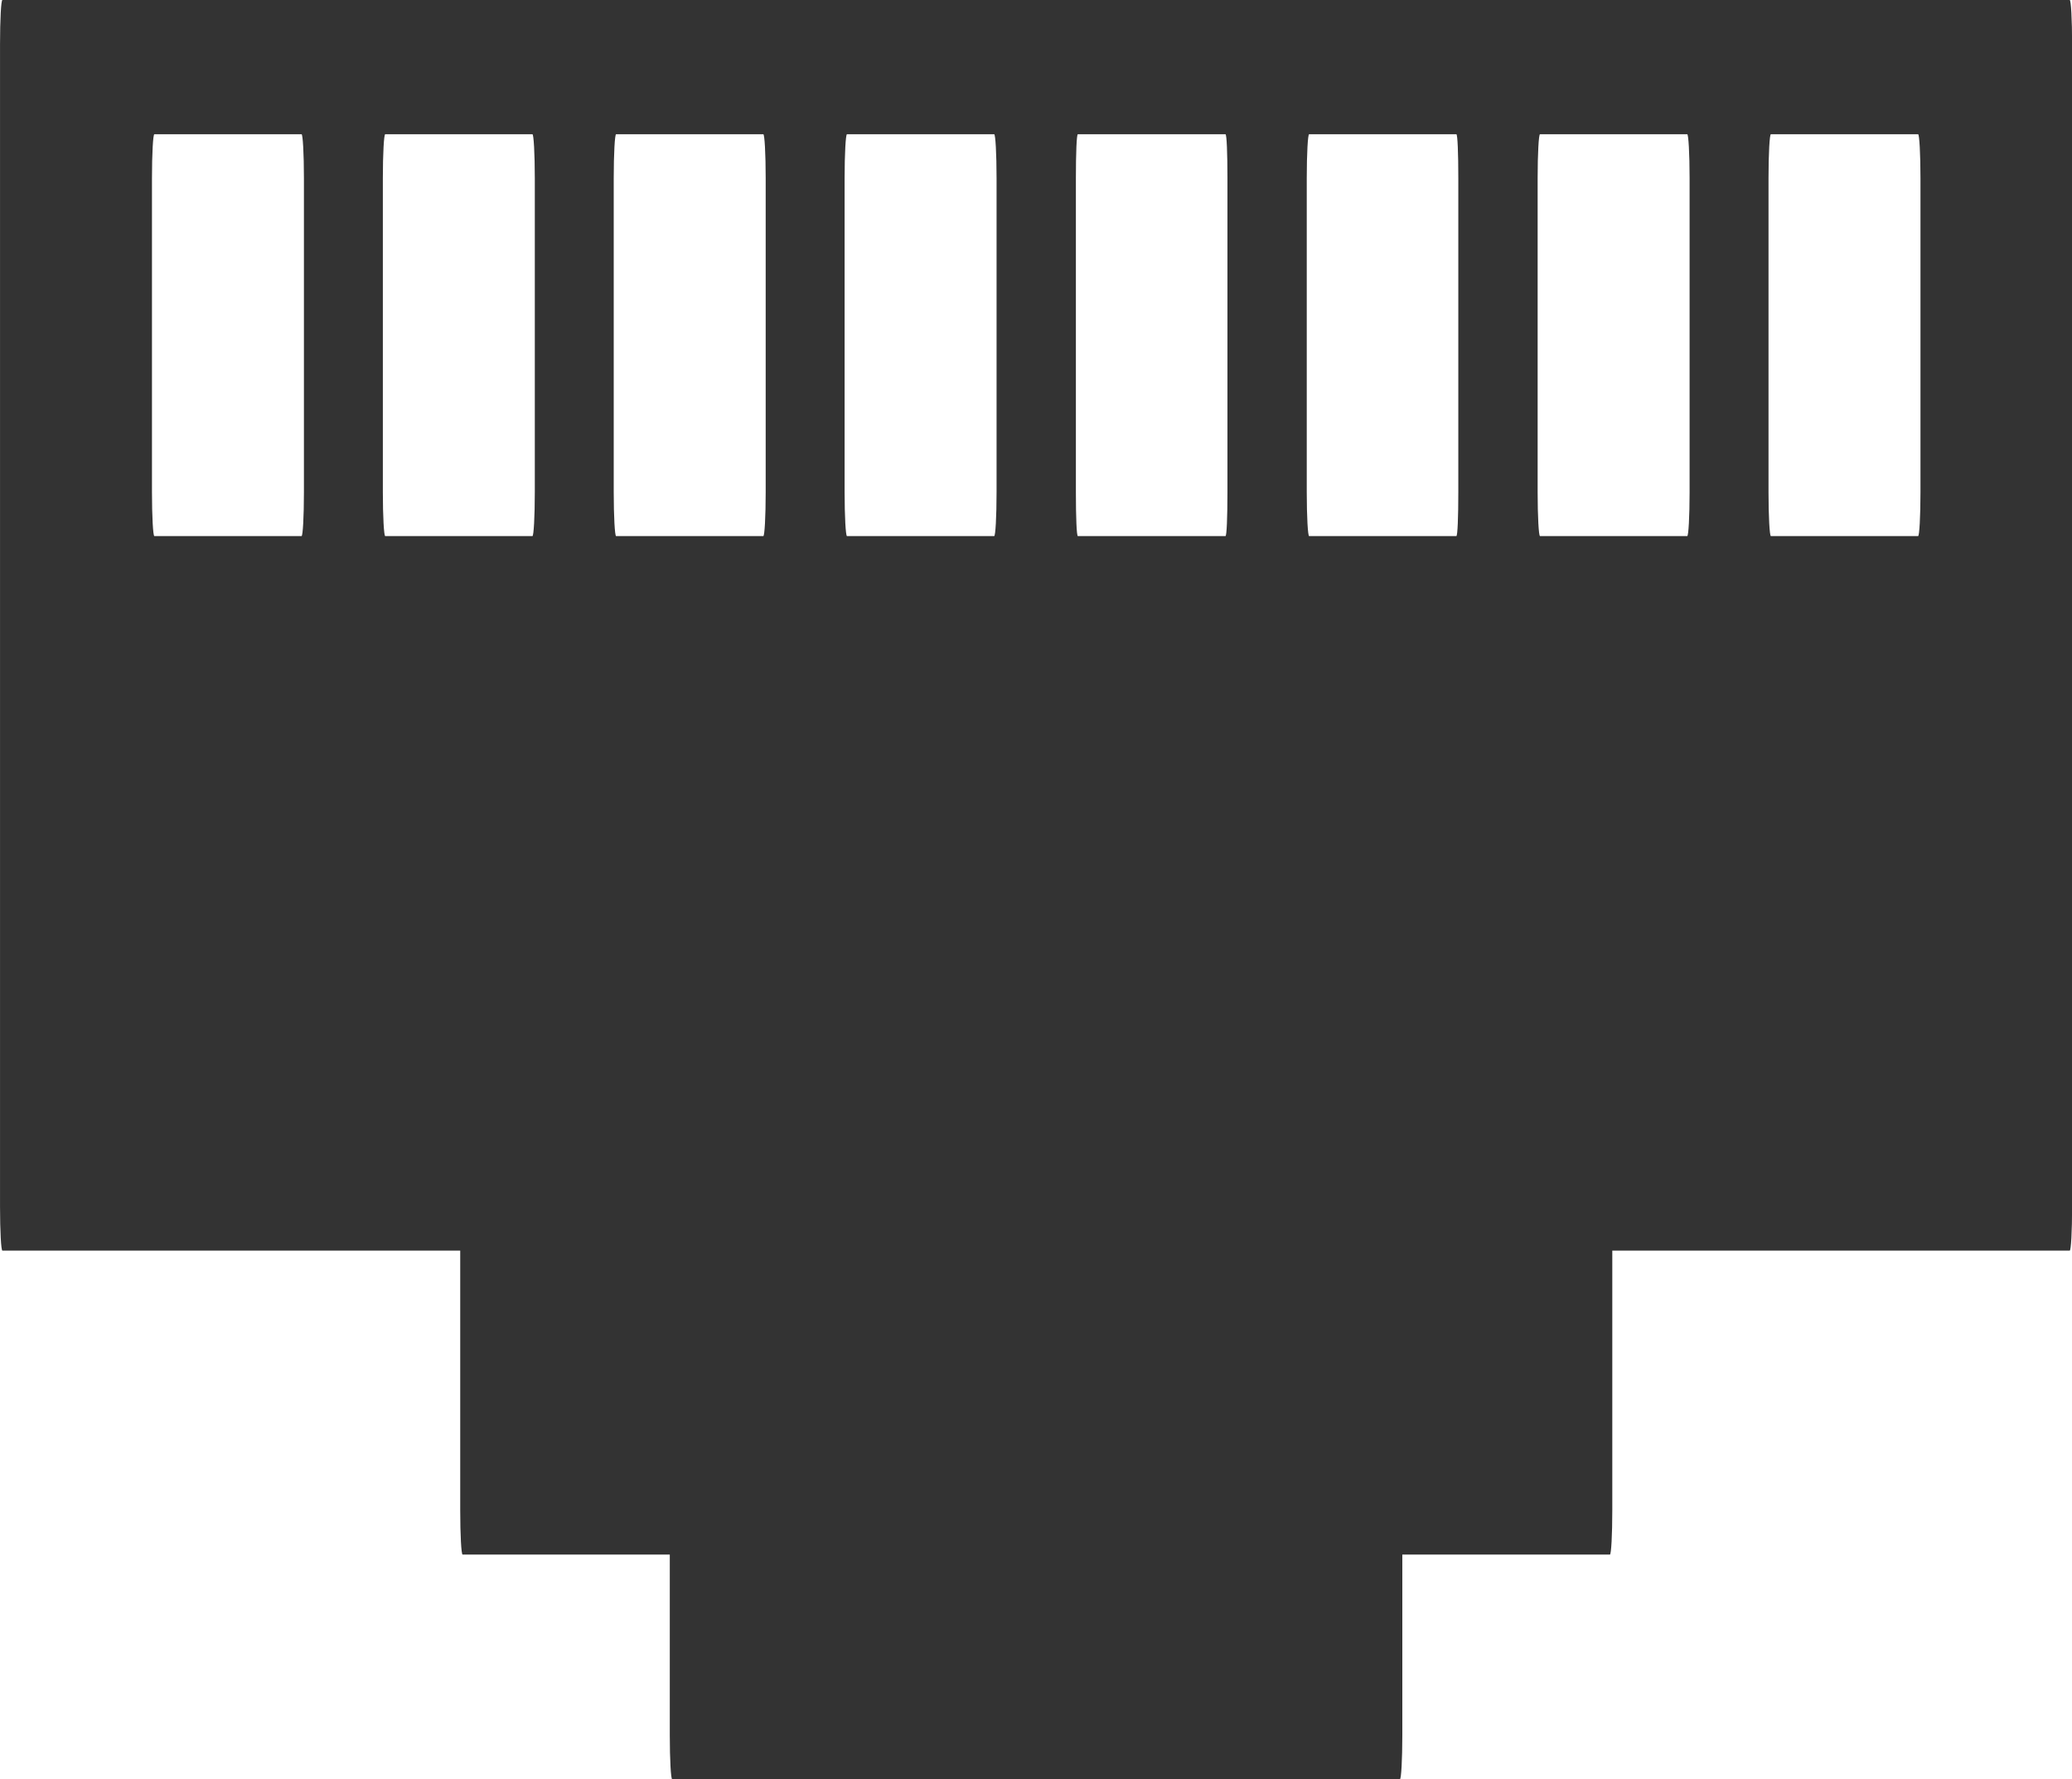 <?xml version="1.0" encoding="UTF-8" standalone="no"?>
<!-- Created with Inkscape (http://www.inkscape.org/) -->
<svg
    xmlns:inkscape="http://www.inkscape.org/namespaces/inkscape"
    xmlns:rdf="http://www.w3.org/1999/02/22-rdf-syntax-ns#"
    xmlns="http://www.w3.org/2000/svg"
    xmlns:xlink="http://www.w3.org/1999/xlink"
    xmlns:ns1="http://sozi.baierouge.fr"
    xmlns:cc="http://creativecommons.org/ns#"
    xmlns:dc="http://purl.org/dc/elements/1.1/"
    xmlns:sodipodi="http://sodipodi.sourceforge.net/DTD/sodipodi-0.dtd"
    id="svg17221"
    sodipodi:docname="ethernet_2.svg"
    viewBox="0 0 164.06 140.84"
    version="1.1"
    inkscape:version="0.48.4 r9939"
  >
  <sodipodi:namedview
      id="base"
      bordercolor="#666666"
      inkscape:pageshadow="2"
      inkscape:window-y="19"
      fit-margin-left="0"
      pagecolor="#ffffff"
      fit-margin-top="0"
      inkscape:window-maximized="0"
      inkscape:zoom="3.9558095"
      inkscape:window-x="0"
      inkscape:window-height="747"
      showgrid="false"
      borderopacity="1.0"
      inkscape:current-layer="layer1"
      inkscape:cx="82.03125"
      inkscape:cy="70.421875"
      fit-margin-right="0"
      fit-margin-bottom="0"
      inkscape:window-width="681"
      inkscape:pageopacity="0.0"
      inkscape:document-units="px"
  />
  <g
      id="layer1"
      inkscape:label="Layer 1"
      inkscape:groupmode="layer"
      transform="translate(-463.68 -284.8)"
    >
    <path
        id="rect5794"
        style="fill:#333333"
        inkscape:connector-curvature="0"
        d="m463.87 284.8c-0.103 0-0.188 1.574-0.188 3.5v92.031c0 1.926 0.085 3.469 0.188 3.469h36.25v20.562c0 1.926 0.085 3.5 0.188 3.5h16.406v14.312c0 1.926 0.087 3.469 0.188 3.469h57.625c0.1 0 0.188-1.543 0.188-3.469v-14.312h16.438c0.103 0 0.188-1.574 0.188-3.5v-20.562h36.219c0.103 0 0.188-1.543 0.188-3.469v-92.031c0-1.926-0.085-3.5-0.188-3.5h-163.69zm12.031 10.625h11.656c0.1 0 0.188 1.543 0.188 3.469v24.875c0 1.926-0.087 3.469-0.188 3.469h-11.656c-0.1 0-0.188-1.543-0.188-3.469v-24.875c0-1.926 0.087-3.469 0.188-3.469zm18.281 0h11.656c0.1 0 0.188 1.543 0.188 3.469v24.875c0 1.926-0.087 3.469-0.188 3.469h-11.656c-0.1 0-0.188-1.543-0.188-3.469v-24.875c0-1.926 0.087-3.469 0.188-3.469zm18.281 0h11.656c0.1 0 0.188 1.543 0.188 3.469v24.875c0 1.926-0.087 3.469-0.188 3.469h-11.656c-0.1 0-0.188-1.543-0.188-3.469v-24.875c0-1.926 0.087-3.469 0.188-3.469zm18.281 0h11.656c0.1 0 0.188 1.543 0.188 3.469v24.875c0 1.926-0.087 3.469-0.188 3.469h-11.656c-0.1 0-0.188-1.543-0.188-3.469v-24.875c0-1.926 0.087-3.469 0.188-3.469zm18.281 0h11.688c0.1 0 0.156 1.543 0.156 3.469v24.875c0 1.926-0.056 3.469-0.156 3.469h-11.688c-0.1 0-0.156-1.543-0.156-3.469v-24.875c0-1.926 0.056-3.469 0.156-3.469zm18.312 0h11.656c0.1 0 0.156 1.543 0.156 3.469v24.875c0 1.926-0.056 3.469-0.156 3.469h-11.656c-0.1 0-0.188-1.543-0.188-3.469v-24.875c0-1.926 0.087-3.469 0.188-3.469zm18.281 0h11.656c0.1 0 0.188 1.543 0.188 3.469v24.875c0 1.926-0.087 3.469-0.188 3.469h-11.656c-0.1 0-0.188-1.543-0.188-3.469v-24.875c0-1.926 0.087-3.469 0.188-3.469zm18.281 0h11.656c0.1 0 0.188 1.543 0.188 3.469v24.875c0 1.926-0.087 3.469-0.188 3.469h-11.656c-0.1 0-0.188-1.543-0.188-3.469v-24.875c0-1.926 0.087-3.469 0.188-3.469z"
    />
  </g
  >
</svg
>
